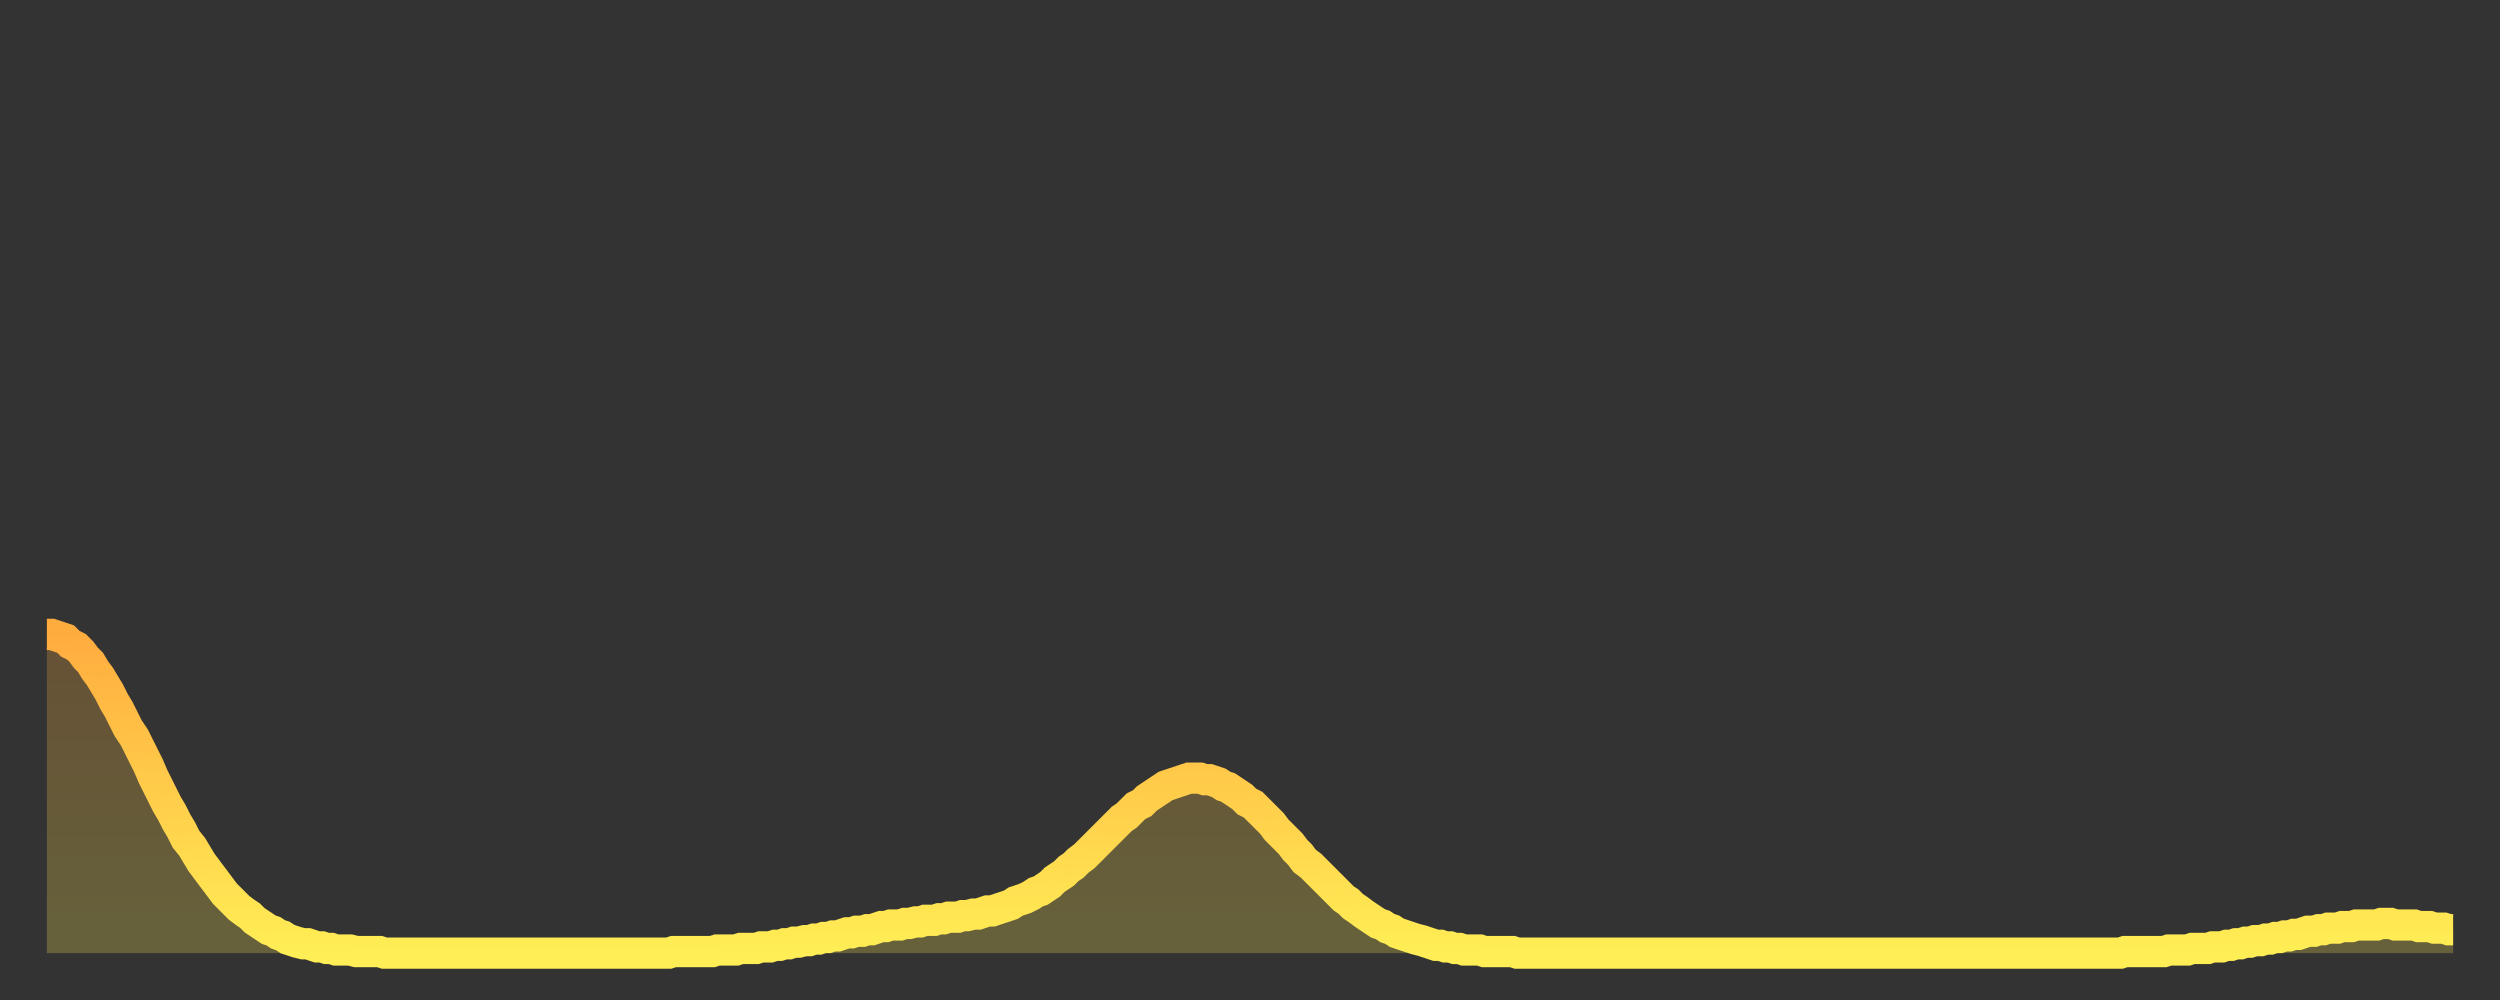 <?xml version="1.0" encoding="utf-8" ?>
<svg baseProfile="full" height="64" version="1.1" width="160" xmlns="http://www.w3.org/2000/svg" xmlns:ev="http://www.w3.org/2001/xml-events" xmlns:xlink="http://www.w3.org/1999/xlink"><rect width="100%" height="100%" fill="#333333" stroke="none"/><defs><linearGradient id="id3110068" x1="0" x2="0" y1="0" y2="1"><stop offset="0%" stop-color="#ffac3f" /><stop offset="50%" stop-color="#ffcd4a" /><stop offset="100%" stop-color="#ffee55" /></linearGradient></defs><g transform="translate(3,3)"><g><path d="M 0.0 37.6 0.3 37.6 0.6 37.7 0.9 37.8 1.2 37.9 1.5 38.2 1.9 38.4 2.2 38.7 2.5 39.1 2.8 39.4 3.1 39.9 3.4 40.3 3.7 40.8 4.0 41.3 4.3 41.9 4.6 42.4 4.9 43.0 5.2 43.6 5.6 44.2 5.9 44.8 6.2 45.4 6.5 46.0 6.8 46.7 7.1 47.3 7.4 47.9 7.7 48.5 8.0 49.0 8.3 49.6 8.6 50.1 8.9 50.7 9.3 51.2 9.6 51.7 9.9 52.2 10.2 52.6 10.5 53.0 10.8 53.4 11.1 53.8 11.4 54.2 11.7 54.5 12.0 54.8 12.3 55.1 12.7 55.4 13.0 55.6 13.3 55.9 13.6 56.1 13.9 56.3 14.2 56.5 14.5 56.6 14.8 56.8 15.1 56.9 15.4 57.1 15.7 57.2 16.0 57.3 16.4 57.4 16.7 57.4 17.0 57.5 17.3 57.6 17.6 57.6 17.9 57.7 18.2 57.7 18.5 57.8 18.8 57.8 19.1 57.8 19.4 57.8 19.8 57.9 20.1 57.9 20.4 57.9 20.7 57.9 21.0 57.9 21.3 57.9 21.6 58.0 21.9 58.0 22.2 58.0 22.5 58.0 22.8 58.0 23.1 58.0 23.5 58.0 23.8 58.0 24.1 58.0 24.4 58.0 24.7 58.0 25.0 58.0 25.3 58.0 25.6 58.0 25.9 58.0 26.2 58.0 26.5 58.0 26.8 58.0 27.2 58.0 27.5 58.0 27.8 58.0 28.1 58.0 28.4 58.0 28.7 58.0 29.0 58.0 29.3 58.0 29.6 58.0 29.9 58.0 30.2 58.0 30.6 58.0 30.9 58.0 31.2 58.0 31.5 58.0 31.8 58.0 32.1 58.0 32.4 58.0 32.7 58.0 33.0 58.0 33.3 58.0 33.6 58.0 33.9 58.0 34.3 58.0 34.6 58.0 34.9 58.0 35.2 58.0 35.5 58.0 35.8 58.0 36.1 58.0 36.4 58.0 36.7 58.0 37.0 58.0 37.3 58.0 37.7 58.0 38.0 58.0 38.3 58.0 38.6 58.0 38.9 58.0 39.2 58.0 39.5 58.0 39.8 58.0 40.1 57.9 40.4 57.9 40.7 57.9 41.0 57.9 41.4 57.9 41.7 57.9 42.0 57.9 42.3 57.9 42.6 57.9 42.9 57.8 43.2 57.8 43.5 57.8 43.8 57.8 44.1 57.8 44.4 57.7 44.7 57.7 45.1 57.7 45.4 57.7 45.7 57.6 46.0 57.6 46.3 57.6 46.6 57.5 46.9 57.5 47.2 57.4 47.5 57.4 47.8 57.3 48.1 57.3 48.5 57.2 48.8 57.2 49.1 57.1 49.4 57.1 49.7 57.0 50.0 57.0 50.3 56.9 50.6 56.9 50.9 56.8 51.2 56.7 51.5 56.7 51.8 56.6 52.2 56.6 52.5 56.5 52.8 56.5 53.1 56.4 53.4 56.3 53.7 56.3 54.0 56.2 54.3 56.2 54.6 56.2 54.9 56.1 55.2 56.1 55.6 56.0 55.9 56.0 56.2 55.9 56.5 55.9 56.8 55.9 57.1 55.8 57.4 55.8 57.7 55.7 58.0 55.7 58.3 55.7 58.6 55.6 58.9 55.6 59.3 55.5 59.6 55.5 59.9 55.4 60.2 55.3 60.5 55.3 60.8 55.2 61.1 55.1 61.4 55.0 61.7 54.9 62.0 54.7 62.3 54.6 62.6 54.5 63.0 54.3 63.3 54.1 63.6 54.0 63.9 53.8 64.2 53.6 64.5 53.3 64.8 53.1 65.1 52.9 65.4 52.6 65.7 52.4 66.0 52.1 66.4 51.8 66.7 51.5 67.0 51.2 67.3 50.9 67.6 50.6 67.9 50.3 68.2 50.0 68.5 49.7 68.8 49.4 69.1 49.2 69.4 48.9 69.7 48.6 70.1 48.4 70.4 48.1 70.7 47.9 71.0 47.7 71.3 47.5 71.6 47.3 71.9 47.2 72.2 47.1 72.5 47.0 72.8 46.9 73.1 46.8 73.5 46.8 73.8 46.8 74.1 46.9 74.4 46.9 74.7 47.0 75.0 47.1 75.3 47.3 75.6 47.4 75.9 47.6 76.2 47.8 76.5 48.0 76.8 48.3 77.2 48.5 77.5 48.8 77.8 49.1 78.1 49.4 78.4 49.7 78.7 50.1 79.0 50.4 79.3 50.7 79.6 51.0 79.9 51.4 80.2 51.7 80.5 52.1 80.9 52.4 81.2 52.7 81.5 53.0 81.8 53.3 82.1 53.6 82.4 53.9 82.7 54.2 83.0 54.5 83.3 54.7 83.6 55.0 83.9 55.2 84.3 55.5 84.6 55.7 84.9 55.9 85.2 56.1 85.5 56.2 85.8 56.4 86.1 56.5 86.4 56.7 86.7 56.8 87.0 56.9 87.3 57.0 87.6 57.1 88.0 57.2 88.3 57.3 88.6 57.4 88.9 57.5 89.2 57.5 89.5 57.6 89.8 57.6 90.1 57.7 90.4 57.7 90.7 57.8 91.0 57.8 91.4 57.8 91.7 57.8 92.0 57.9 92.3 57.9 92.6 57.9 92.9 57.9 93.2 57.9 93.5 57.9 93.8 57.9 94.1 58.0 94.4 58.0 94.7 58.0 95.1 58.0 95.4 58.0 95.7 58.0 96.0 58.0 96.3 58.0 96.6 58.0 96.9 58.0 97.2 58.0 97.5 58.0 97.8 58.0 98.1 58.0 98.4 58.0 98.8 58.0 99.1 58.0 99.4 58.0 99.7 58.0 100.0 58.0 100.3 58.0 100.6 58.0 100.9 58.0 101.2 58.0 101.5 58.0 101.8 58.0 102.2 58.0 102.5 58.0 102.8 58.0 103.1 58.0 103.4 58.0 103.7 58.0 104.0 58.0 104.3 58.0 104.6 58.0 104.9 58.0 105.2 58.0 105.5 58.0 105.9 58.0 106.2 58.0 106.5 58.0 106.8 58.0 107.1 58.0 107.4 58.0 107.7 58.0 108.0 58.0 108.3 58.0 108.6 58.0 108.9 58.0 109.3 58.0 109.6 58.0 109.9 58.0 110.2 58.0 110.5 58.0 110.8 58.0 111.1 58.0 111.4 58.0 111.7 58.0 112.0 58.0 112.3 58.0 112.6 58.0 113.0 58.0 113.3 58.0 113.6 58.0 113.9 58.0 114.2 58.0 114.5 58.0 114.8 58.0 115.1 58.0 115.4 58.0 115.7 58.0 116.0 58.0 116.3 58.0 116.7 58.0 117.0 58.0 117.3 58.0 117.6 58.0 117.9 58.0 118.2 58.0 118.5 58.0 118.8 58.0 119.1 58.0 119.4 58.0 119.7 58.0 120.1 58.0 120.4 58.0 120.7 58.0 121.0 58.0 121.3 58.0 121.6 58.0 121.9 58.0 122.2 58.0 122.5 58.0 122.8 58.0 123.1 58.0 123.4 58.0 123.8 58.0 124.1 58.0 124.4 58.0 124.7 58.0 125.0 58.0 125.3 58.0 125.6 58.0 125.9 58.0 126.2 58.0 126.5 58.0 126.8 58.0 127.2 58.0 127.5 58.0 127.8 58.0 128.1 58.0 128.4 58.0 128.7 58.0 129.0 58.0 129.3 58.0 129.6 58.0 129.9 58.0 130.2 58.0 130.5 58.0 130.9 58.0 131.2 58.0 131.5 58.0 131.8 58.0 132.1 58.0 132.4 58.0 132.7 58.0 133.0 57.9 133.3 57.9 133.6 57.9 133.9 57.9 134.2 57.9 134.6 57.9 134.9 57.9 135.2 57.9 135.5 57.9 135.8 57.8 136.1 57.8 136.4 57.8 136.7 57.8 137.0 57.8 137.3 57.7 137.6 57.7 138.0 57.7 138.3 57.7 138.6 57.6 138.9 57.6 139.2 57.6 139.5 57.5 139.8 57.5 140.1 57.4 140.4 57.4 140.7 57.3 141.0 57.3 141.3 57.2 141.7 57.2 142.0 57.1 142.3 57.1 142.6 57.0 142.9 57.0 143.2 56.9 143.5 56.9 143.8 56.8 144.1 56.8 144.4 56.7 144.7 56.6 145.1 56.6 145.4 56.5 145.7 56.5 146.0 56.4 146.3 56.4 146.6 56.4 146.9 56.3 147.2 56.3 147.5 56.3 147.8 56.2 148.1 56.2 148.4 56.2 148.8 56.2 149.1 56.2 149.4 56.1 149.7 56.1 150.0 56.1 150.3 56.2 150.6 56.2 150.9 56.2 151.2 56.2 151.5 56.2 151.8 56.3 152.1 56.3 152.5 56.3 152.8 56.4 153.1 56.4 153.4 56.4 153.7 56.5 154.0 56.5" fill="none" id="graph-curve" opacity="1" stroke="url(#id3110068)" stroke-width="2" /><path d="M 0 58 L 0.0 37.6 0.3 37.6 0.6 37.7 0.9 37.8 1.2 37.9 1.5 38.2 1.9 38.4 2.2 38.7 2.5 39.1 2.8 39.4 3.1 39.9 3.4 40.3 3.7 40.8 4.0 41.3 4.3 41.9 4.6 42.4 4.9 43.0 5.2 43.6 5.6 44.2 5.9 44.8 6.2 45.4 6.5 46.0 6.8 46.7 7.1 47.3 7.4 47.9 7.7 48.5 8.0 49.0 8.3 49.6 8.6 50.1 8.9 50.7 9.3 51.2 9.6 51.7 9.9 52.2 10.2 52.6 10.5 53.0 10.8 53.4 11.1 53.8 11.4 54.2 11.7 54.5 12.0 54.8 12.3 55.1 12.7 55.4 13.0 55.6 13.3 55.9 13.6 56.1 13.9 56.3 14.2 56.5 14.5 56.6 14.8 56.8 15.1 56.9 15.4 57.1 15.7 57.2 16.0 57.3 16.4 57.4 16.7 57.4 17.0 57.5 17.3 57.6 17.6 57.6 17.9 57.7 18.2 57.7 18.5 57.8 18.8 57.8 19.1 57.8 19.4 57.8 19.8 57.9 20.1 57.9 20.4 57.9 20.7 57.9 21.0 57.9 21.3 57.9 21.6 58.0 21.9 58.0 22.2 58.0 22.5 58.0 22.8 58.0 23.1 58.0 23.5 58.0 23.8 58.0 24.1 58.0 24.4 58.0 24.7 58.0 25.0 58.0 25.3 58.0 25.6 58.0 25.9 58.0 26.2 58.0 26.5 58.0 26.8 58.0 27.2 58.0 27.5 58.0 27.8 58.0 28.1 58.0 28.4 58.0 28.7 58.0 29.0 58.0 29.3 58.0 29.6 58.0 29.9 58.0 30.2 58.0 30.6 58.0 30.9 58.0 31.2 58.0 31.5 58.0 31.8 58.0 32.1 58.0 32.4 58.0 32.7 58.0 33.0 58.0 33.3 58.0 33.6 58.0 33.9 58.0 34.3 58.0 34.6 58.0 34.9 58.0 35.2 58.0 35.5 58.0 35.8 58.0 36.1 58.0 36.4 58.0 36.7 58.0 37.0 58.0 37.3 58.0 37.7 58.0 38.0 58.0 38.3 58.0 38.6 58.0 38.9 58.0 39.2 58.0 39.5 58.0 39.8 58.0 40.1 57.9 40.4 57.9 40.7 57.9 41.0 57.9 41.4 57.9 41.7 57.9 42.0 57.9 42.3 57.9 42.6 57.9 42.9 57.8 43.2 57.8 43.5 57.8 43.8 57.8 44.1 57.8 44.4 57.7 44.7 57.7 45.1 57.7 45.4 57.7 45.7 57.6 46.0 57.6 46.3 57.6 46.6 57.5 46.9 57.5 47.2 57.4 47.5 57.4 47.8 57.3 48.1 57.3 48.5 57.2 48.8 57.2 49.1 57.1 49.4 57.1 49.7 57.0 50.0 57.0 50.3 56.9 50.6 56.9 50.9 56.8 51.2 56.7 51.5 56.7 51.8 56.6 52.2 56.6 52.5 56.5 52.8 56.5 53.1 56.4 53.4 56.3 53.7 56.3 54.0 56.2 54.3 56.2 54.6 56.2 54.9 56.1 55.2 56.1 55.6 56.0 55.9 56.0 56.2 55.9 56.5 55.9 56.8 55.9 57.1 55.8 57.4 55.8 57.7 55.7 58.0 55.7 58.3 55.7 58.6 55.6 58.9 55.6 59.3 55.5 59.6 55.5 59.9 55.4 60.2 55.3 60.5 55.3 60.8 55.2 61.1 55.1 61.4 55.0 61.7 54.9 62.0 54.7 62.3 54.6 62.6 54.5 63.0 54.3 63.3 54.1 63.6 54.0 63.9 53.8 64.2 53.6 64.5 53.3 64.8 53.1 65.1 52.9 65.4 52.6 65.7 52.4 66.0 52.1 66.4 51.8 66.7 51.5 67.0 51.2 67.3 50.9 67.6 50.6 67.9 50.3 68.2 50.0 68.5 49.7 68.8 49.4 69.1 49.2 69.4 48.9 69.7 48.6 70.1 48.4 70.4 48.1 70.7 47.9 71.0 47.7 71.3 47.5 71.6 47.3 71.9 47.2 72.2 47.1 72.5 47.0 72.8 46.9 73.1 46.8 73.5 46.8 73.8 46.8 74.1 46.9 74.4 46.9 74.7 47.0 75.0 47.1 75.3 47.3 75.6 47.4 75.9 47.6 76.2 47.8 76.5 48.0 76.8 48.3 77.2 48.5 77.5 48.8 77.8 49.1 78.1 49.4 78.4 49.7 78.7 50.1 79.0 50.4 79.3 50.7 79.6 51.0 79.9 51.4 80.2 51.7 80.5 52.1 80.9 52.4 81.2 52.7 81.5 53.0 81.8 53.3 82.1 53.6 82.4 53.9 82.7 54.2 83.0 54.5 83.3 54.7 83.6 55.0 83.9 55.2 84.3 55.5 84.6 55.7 84.9 55.9 85.2 56.1 85.5 56.2 85.8 56.4 86.1 56.5 86.4 56.7 86.7 56.8 87.0 56.9 87.3 57.0 87.6 57.1 88.0 57.2 88.3 57.3 88.6 57.4 88.9 57.5 89.2 57.5 89.5 57.6 89.8 57.6 90.1 57.7 90.4 57.7 90.7 57.8 91.0 57.8 91.4 57.8 91.7 57.8 92.0 57.9 92.3 57.9 92.6 57.9 92.9 57.9 93.2 57.9 93.5 57.9 93.8 57.9 94.1 58.0 94.4 58.0 94.7 58.0 95.1 58.0 95.4 58.0 95.7 58.0 96.0 58.0 96.3 58.0 96.6 58.0 96.9 58.0 97.2 58.0 97.5 58.0 97.8 58.0 98.1 58.0 98.4 58.0 98.8 58.0 99.1 58.0 99.4 58.0 99.7 58.0 100.0 58.0 100.3 58.0 100.6 58.0 100.9 58.0 101.2 58.0 101.5 58.0 101.8 58.0 102.2 58.0 102.5 58.0 102.8 58.0 103.1 58.0 103.4 58.0 103.7 58.0 104.0 58.0 104.3 58.0 104.6 58.0 104.9 58.0 105.2 58.0 105.5 58.0 105.9 58.0 106.2 58.0 106.5 58.0 106.8 58.0 107.1 58.0 107.4 58.0 107.7 58.0 108.0 58.0 108.3 58.0 108.6 58.0 108.9 58.0 109.3 58.0 109.6 58.0 109.9 58.0 110.2 58.0 110.5 58.0 110.8 58.0 111.1 58.0 111.4 58.0 111.7 58.0 112.0 58.0 112.3 58.0 112.6 58.0 113.0 58.0 113.3 58.0 113.6 58.0 113.9 58.0 114.2 58.0 114.5 58.0 114.8 58.0 115.1 58.0 115.4 58.0 115.7 58.0 116.0 58.0 116.3 58.0 116.7 58.0 117.0 58.0 117.3 58.0 117.6 58.0 117.9 58.0 118.2 58.0 118.5 58.0 118.8 58.0 119.1 58.0 119.4 58.0 119.7 58.0 120.1 58.0 120.4 58.0 120.7 58.0 121.0 58.0 121.3 58.0 121.6 58.0 121.9 58.0 122.2 58.0 122.5 58.0 122.8 58.0 123.1 58.0 123.4 58.0 123.8 58.0 124.1 58.0 124.4 58.0 124.7 58.0 125.0 58.0 125.3 58.0 125.6 58.0 125.9 58.0 126.2 58.0 126.5 58.0 126.8 58.0 127.2 58.0 127.5 58.0 127.8 58.0 128.1 58.0 128.4 58.0 128.7 58.0 129.0 58.0 129.3 58.0 129.6 58.0 129.9 58.0 130.2 58.0 130.5 58.0 130.9 58.0 131.2 58.0 131.5 58.0 131.8 58.0 132.1 58.0 132.4 58.0 132.7 58.0 133.0 57.9 133.3 57.9 133.6 57.9 133.9 57.9 134.2 57.9 134.6 57.9 134.9 57.9 135.2 57.9 135.5 57.9 135.8 57.8 136.1 57.8 136.4 57.8 136.7 57.8 137.0 57.8 137.3 57.7 137.6 57.7 138.0 57.7 138.3 57.7 138.6 57.6 138.9 57.6 139.2 57.6 139.5 57.5 139.8 57.5 140.1 57.4 140.4 57.4 140.7 57.3 141.0 57.3 141.3 57.2 141.7 57.2 142.0 57.1 142.3 57.1 142.6 57.0 142.9 57.0 143.2 56.9 143.5 56.9 143.8 56.8 144.1 56.8 144.4 56.7 144.7 56.6 145.1 56.6 145.4 56.5 145.7 56.5 146.0 56.4 146.3 56.4 146.6 56.4 146.9 56.3 147.2 56.3 147.5 56.3 147.8 56.2 148.1 56.2 148.4 56.2 148.8 56.2 149.1 56.2 149.4 56.1 149.7 56.1 150.0 56.1 150.3 56.2 150.6 56.2 150.9 56.2 151.2 56.2 151.5 56.2 151.8 56.3 152.1 56.3 152.5 56.3 152.8 56.4 153.1 56.4 153.4 56.4 153.7 56.5 154.0 56.5 154 58" fill="url(#id3110068)" fill-opacity=".25" id="graph-shadow" /></g></g></svg>